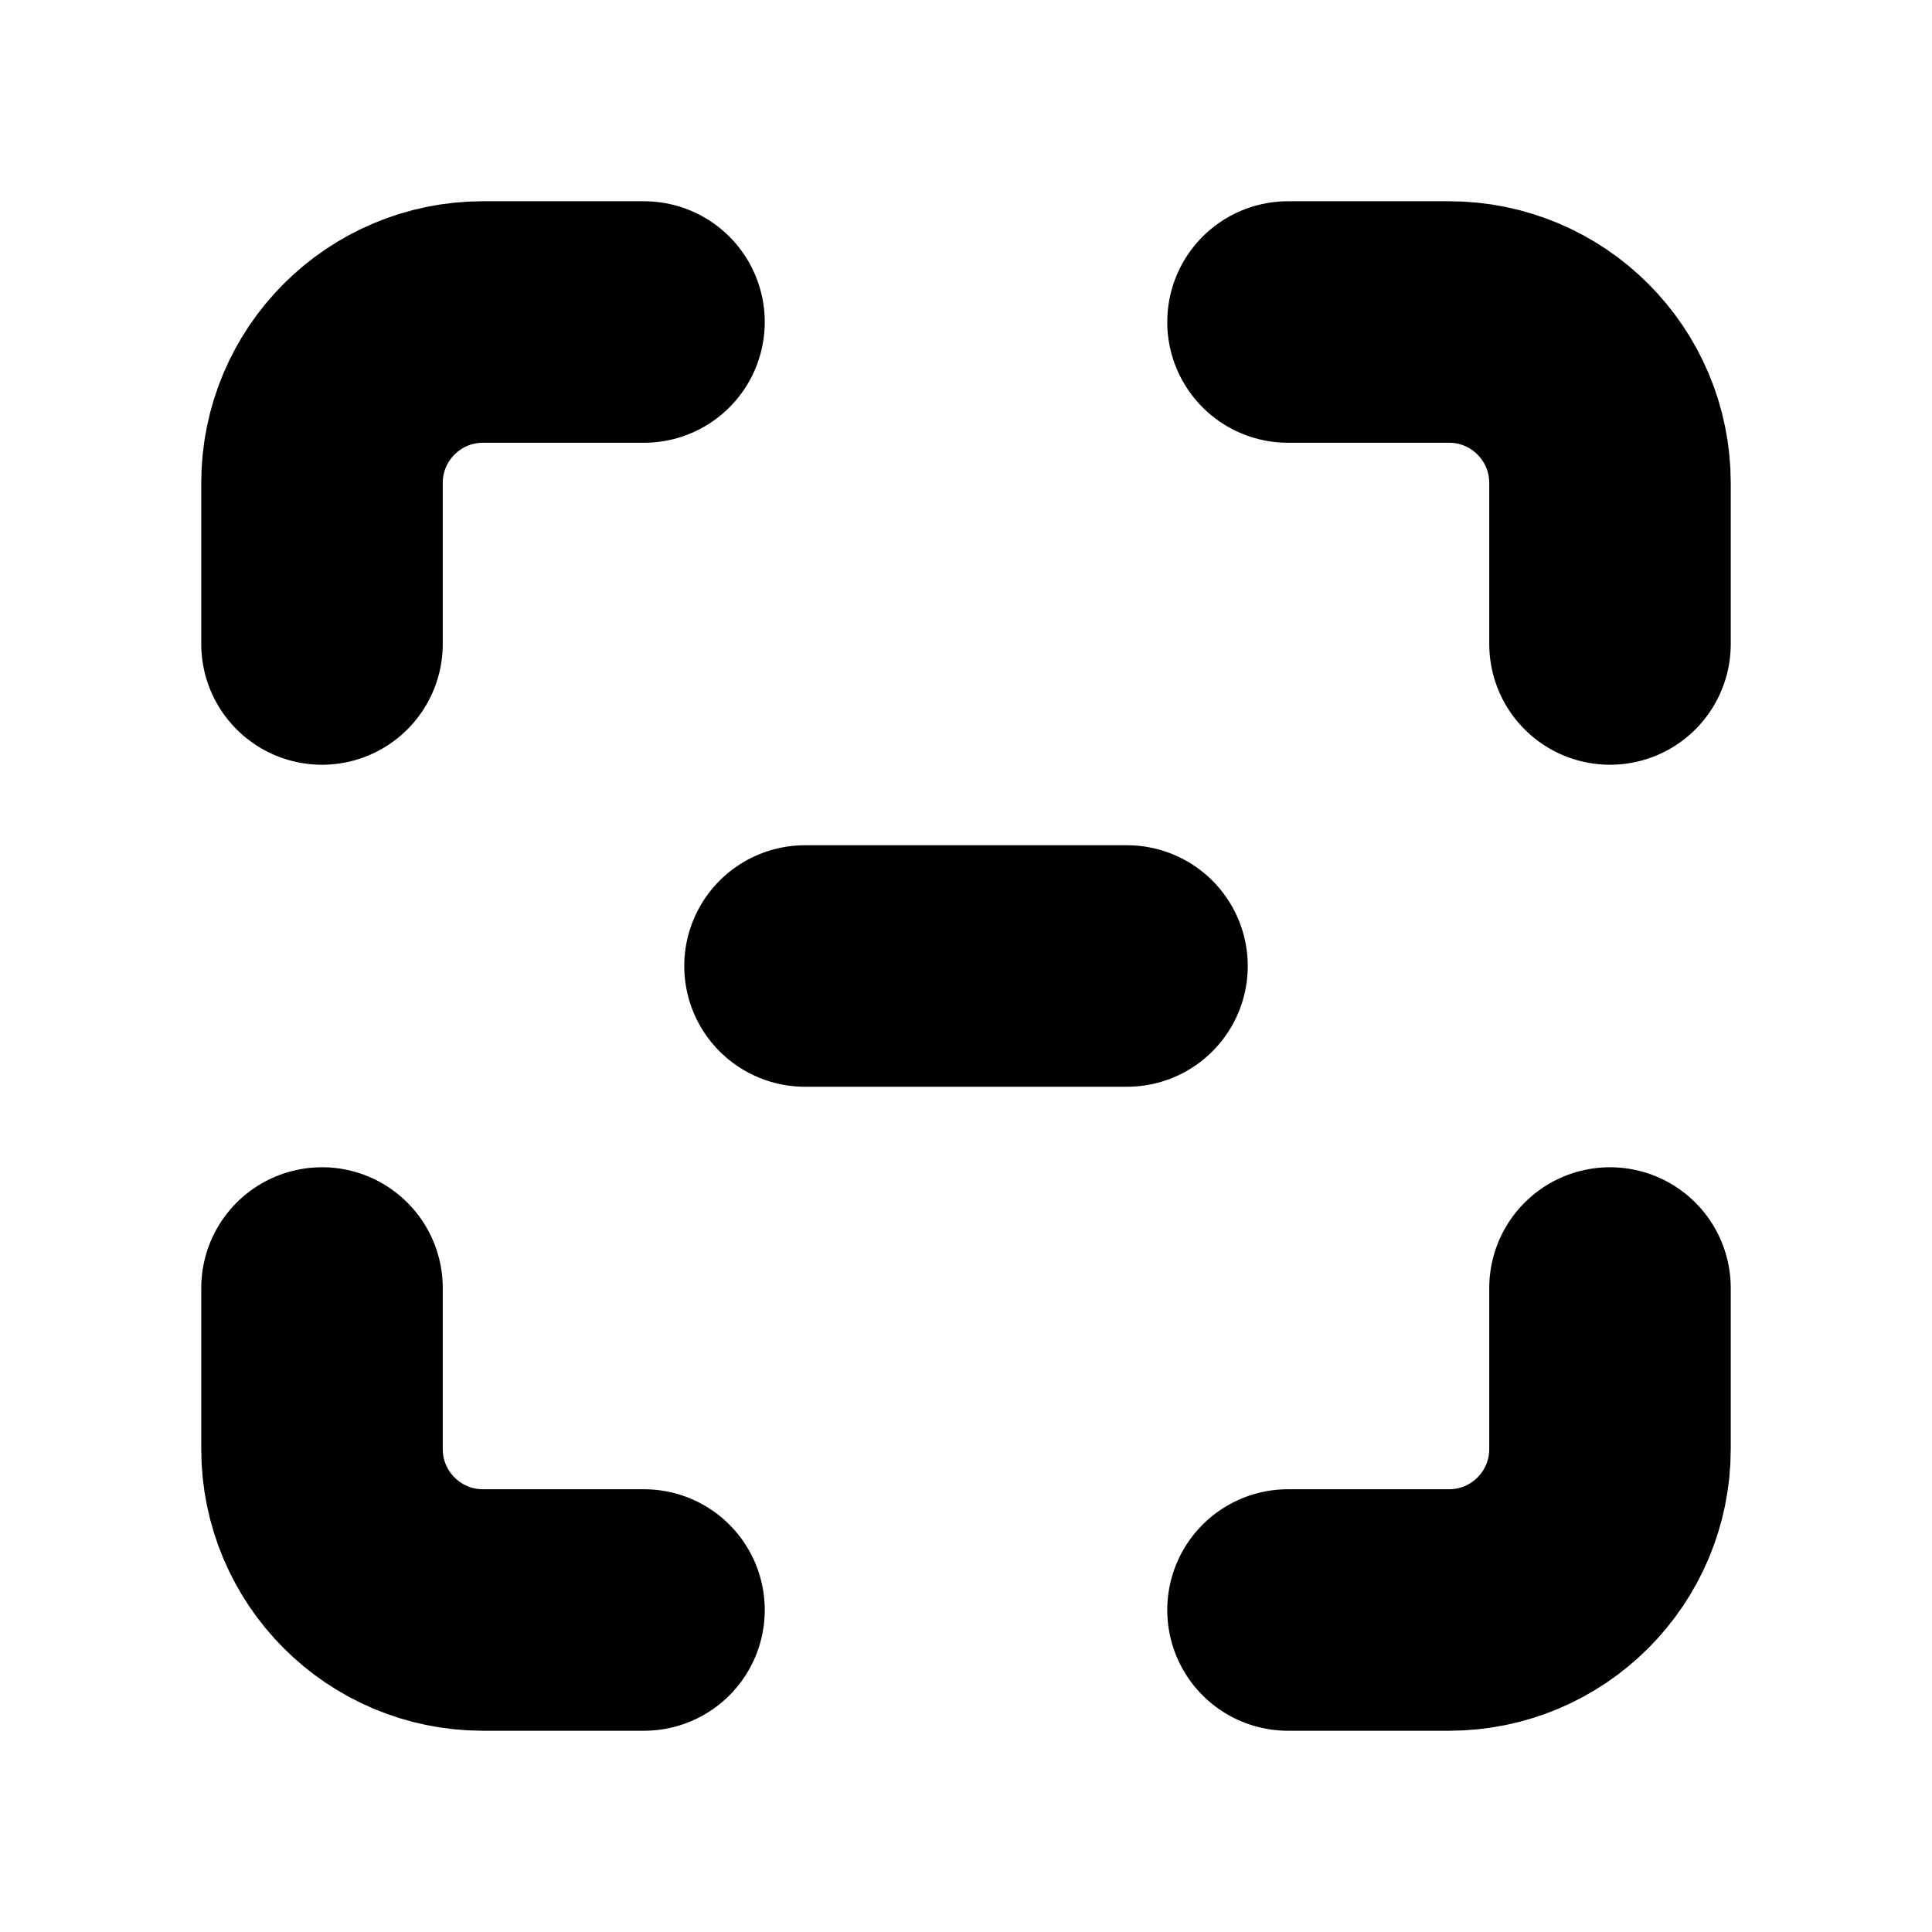 <svg xmlns="http://www.w3.org/2000/svg" viewBox="0 0 24 24" fill="none">
  <path d="M4 8V6C4 4.895 4.895 4 6 4H8" stroke="#000000" stroke-width="3" stroke-linecap="round" stroke-linejoin="round"/>
  <path d="M16 4H18C19.105 4 20 4.895 20 6V8" stroke="#000000" stroke-width="3" stroke-linecap="round" stroke-linejoin="round"/>
  <path d="M4 16V18C4 19.105 4.895 20 6 20H8" stroke="#000000" stroke-width="3" stroke-linecap="round" stroke-linejoin="round"/>
  <path d="M16 20H18C19.105 20 20 19.105 20 18V16" stroke="#000000" stroke-width="3" stroke-linecap="round" stroke-linejoin="round"/>
  <path d="M10 12H14" stroke="#000000" stroke-width="3" stroke-linecap="round" stroke-linejoin="round"/>
</svg>